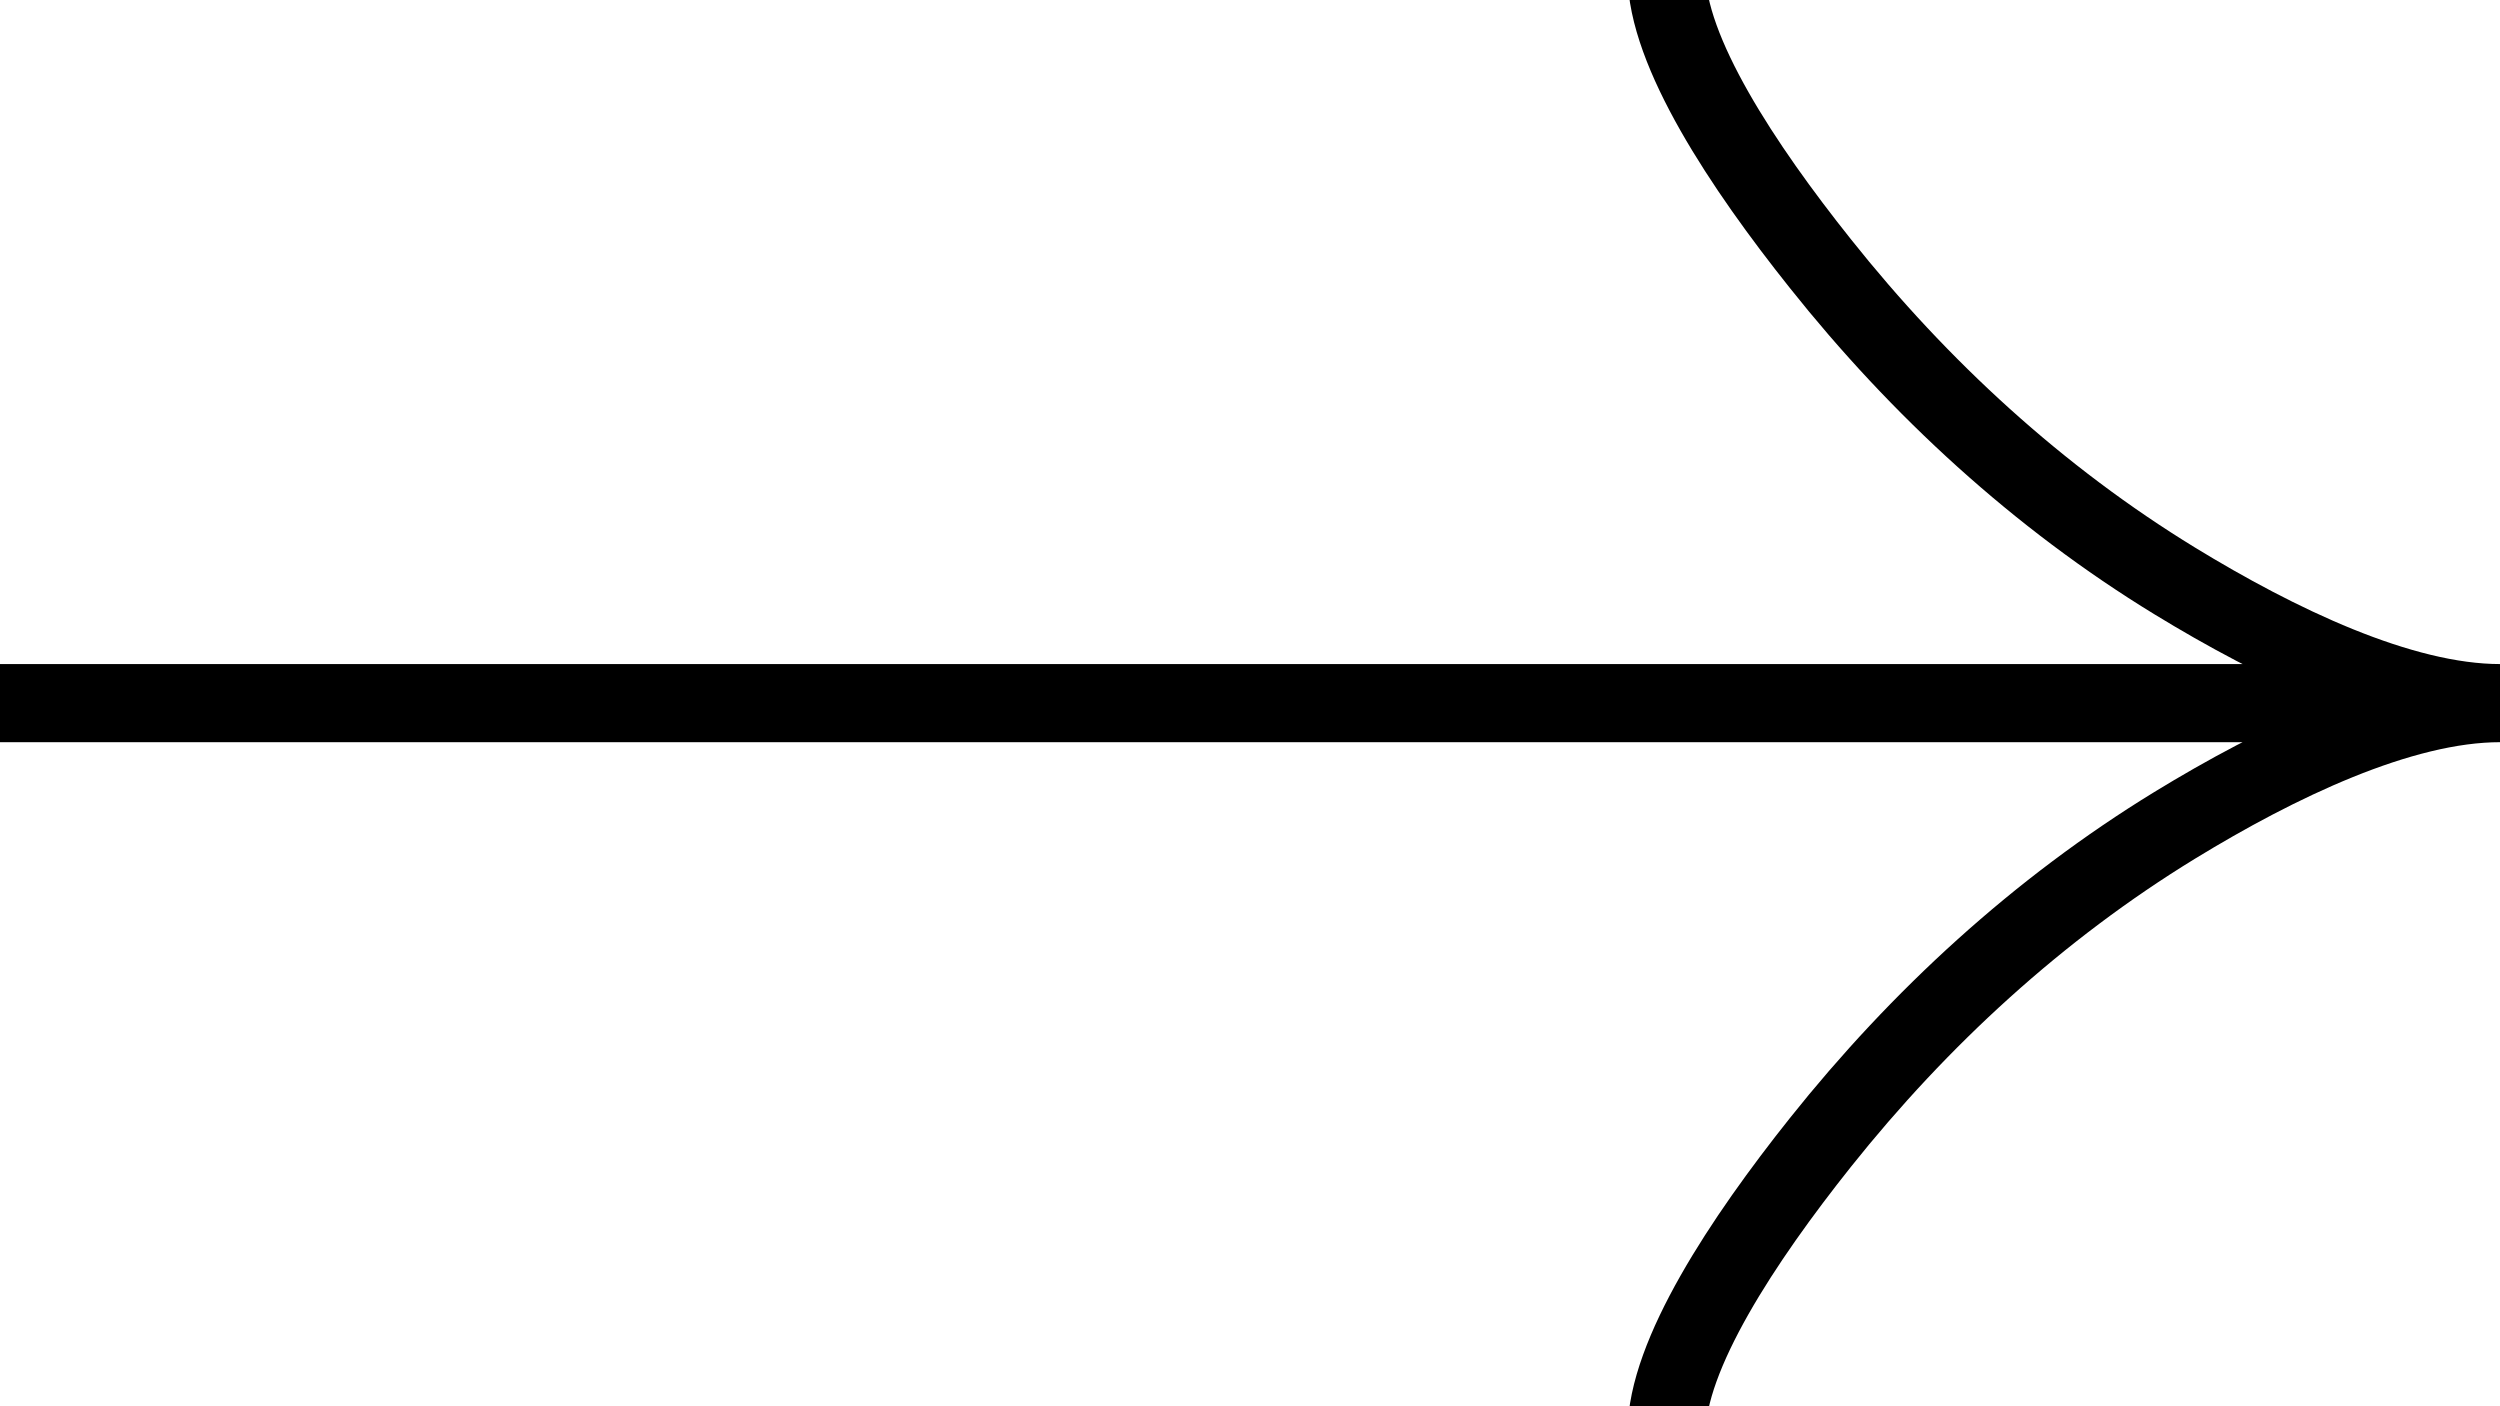 <svg width="32" height="18" viewBox="0 0 32 18" fill="none" xmlns="http://www.w3.org/2000/svg">
<g clip-path="url(#clip0_75_2)">
<path d="M21.333 -0.333C21.333 0.656 22.311 2.133 23.3 3.373C24.572 4.973 26.092 6.369 27.835 7.435C29.141 8.233 30.725 9 32 9M32 9C30.725 9 29.14 9.767 27.835 10.565C26.092 11.632 24.572 13.028 23.3 14.625C22.311 15.867 21.333 17.347 21.333 18.333M32 9L-9.53674e-07 9" stroke="black"/>
</g>
<defs>
<clipPath id="clip0_75_2">
<rect width="18" height="32" fill="white" transform="matrix(0 1 -1 0 32 0)"/>
</clipPath>
</defs>
</svg>
